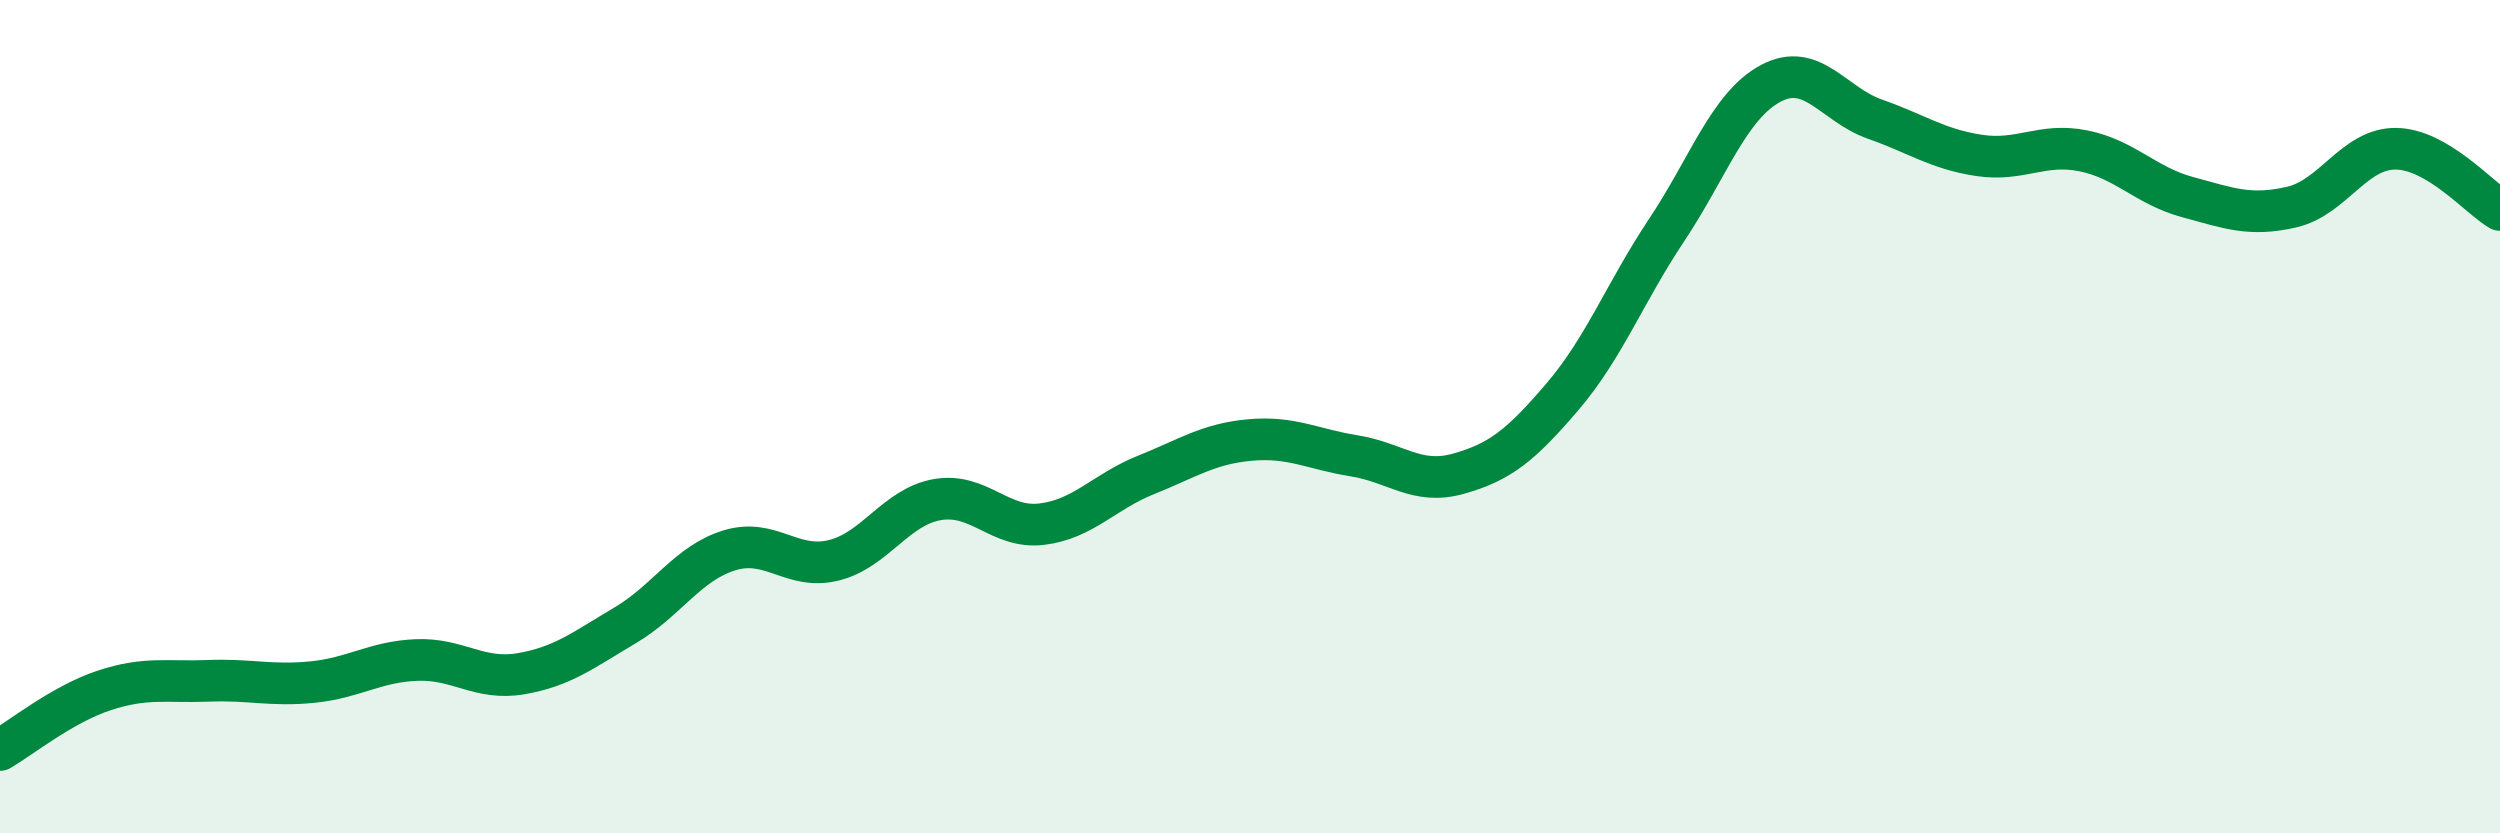 
    <svg width="60" height="20" viewBox="0 0 60 20" xmlns="http://www.w3.org/2000/svg">
      <path
        d="M 0,18 C 0.5,17.71 1.5,16.9 2.5,16.57 C 3.5,16.24 4,16.38 5,16.34 C 6,16.3 6.5,16.47 7.5,16.37 C 8.5,16.27 9,15.88 10,15.84 C 11,15.8 11.5,16.34 12.5,16.17 C 13.5,16 14,15.6 15,15.01 C 16,14.42 16.5,13.52 17.5,13.21 C 18.5,12.9 19,13.69 20,13.45 C 21,13.21 21.5,12.16 22.5,11.99 C 23.5,11.82 24,12.7 25,12.58 C 26,12.46 26.5,11.8 27.5,11.4 C 28.5,11 29,10.65 30,10.56 C 31,10.47 31.5,10.78 32.5,10.94 C 33.5,11.1 34,11.65 35,11.37 C 36,11.09 36.5,10.69 37.5,9.52 C 38.5,8.35 39,7.02 40,5.52 C 41,4.02 41.5,2.53 42.5,2 C 43.5,1.47 44,2.51 45,2.86 C 46,3.21 46.5,3.58 47.5,3.73 C 48.5,3.88 49,3.42 50,3.62 C 51,3.82 51.5,4.46 52.5,4.73 C 53.5,5 54,5.2 55,4.97 C 56,4.74 56.5,3.56 57.5,3.57 C 58.5,3.58 59.5,4.75 60,5.04L60 20L0 20Z"
        fill="#008740"
        opacity="0.1"
        stroke-linecap="round"
        stroke-linejoin="round"
      />
      <path
        d="M 0,18 C 0.5,17.71 1.5,16.9 2.5,16.57 C 3.5,16.24 4,16.38 5,16.34 C 6,16.3 6.5,16.47 7.5,16.37 C 8.5,16.27 9,15.88 10,15.84 C 11,15.8 11.5,16.34 12.5,16.17 C 13.5,16 14,15.6 15,15.01 C 16,14.42 16.5,13.52 17.5,13.21 C 18.5,12.9 19,13.69 20,13.45 C 21,13.21 21.5,12.16 22.5,11.99 C 23.5,11.82 24,12.7 25,12.58 C 26,12.46 26.5,11.8 27.5,11.4 C 28.5,11 29,10.65 30,10.56 C 31,10.47 31.5,10.78 32.5,10.94 C 33.5,11.1 34,11.65 35,11.37 C 36,11.09 36.5,10.69 37.5,9.52 C 38.5,8.35 39,7.02 40,5.52 C 41,4.02 41.5,2.53 42.5,2 C 43.5,1.47 44,2.51 45,2.86 C 46,3.21 46.5,3.58 47.5,3.73 C 48.5,3.88 49,3.42 50,3.62 C 51,3.82 51.5,4.46 52.5,4.73 C 53.5,5 54,5.2 55,4.97 C 56,4.74 56.5,3.56 57.5,3.57 C 58.5,3.58 59.5,4.75 60,5.04"
        stroke="#008740"
        stroke-width="1"
        fill="none"
        stroke-linecap="round"
        stroke-linejoin="round"
      />
    </svg>
  